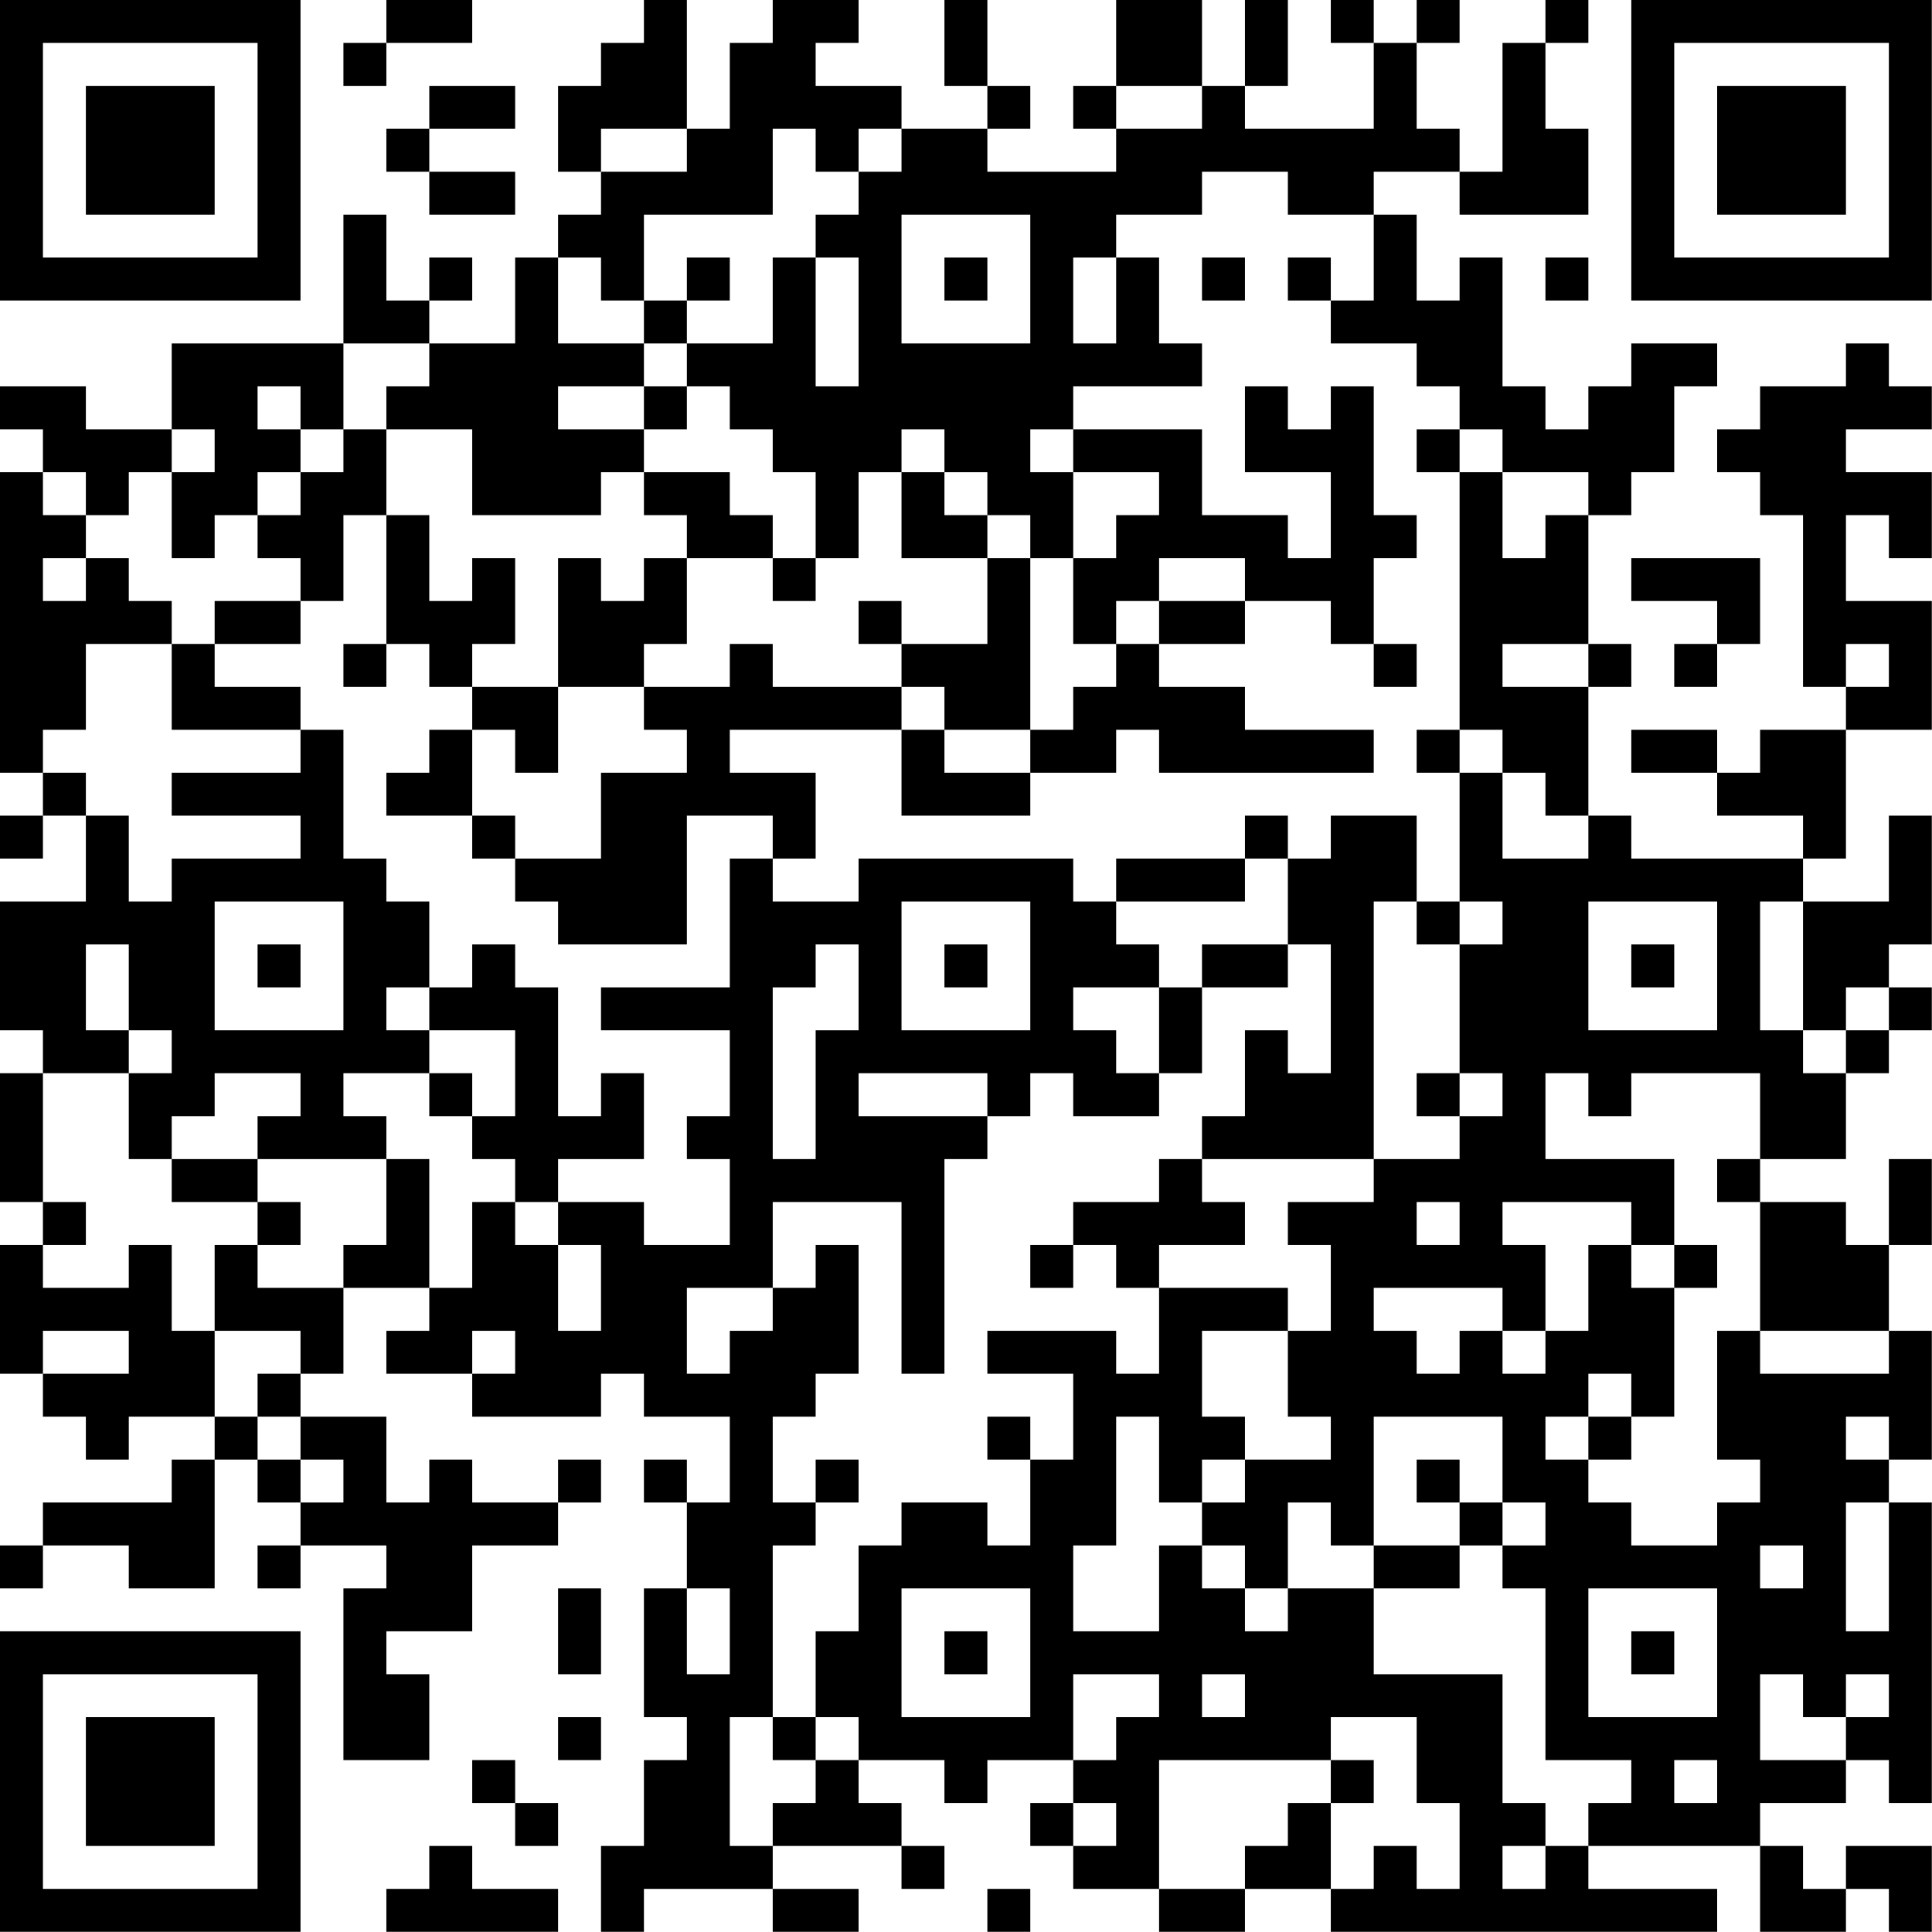 <?xml version="1.0" encoding="UTF-8"?>
<svg xmlns="http://www.w3.org/2000/svg" version="1.1" width="100" height="100" viewBox="0 0 100 100"><rect x="0" y="0" width="100" height="100" fill="#ffffff"/><g transform="scale(2.222)"><g transform="translate(0,0)"><path fill-rule="evenodd" d="M9 0L9 1L8 1L8 2L9 2L9 1L11 1L11 0ZM15 0L15 1L14 1L14 2L13 2L13 4L14 4L14 5L13 5L13 6L12 6L12 8L10 8L10 7L11 7L11 6L10 6L10 7L9 7L9 5L8 5L8 8L4 8L4 10L2 10L2 9L0 9L0 10L1 10L1 11L0 11L0 18L1 18L1 19L0 19L0 20L1 20L1 19L2 19L2 21L0 21L0 24L1 24L1 25L0 25L0 28L1 28L1 29L0 29L0 32L1 32L1 33L2 33L2 34L3 34L3 33L5 33L5 34L4 34L4 35L1 35L1 36L0 36L0 37L1 37L1 36L3 36L3 37L5 37L5 34L6 34L6 35L7 35L7 36L6 36L6 37L7 37L7 36L9 36L9 37L8 37L8 41L10 41L10 39L9 39L9 38L11 38L11 36L13 36L13 35L14 35L14 34L13 34L13 35L11 35L11 34L10 34L10 35L9 35L9 33L7 33L7 32L8 32L8 30L10 30L10 31L9 31L9 32L11 32L11 33L14 33L14 32L15 32L15 33L17 33L17 35L16 35L16 34L15 34L15 35L16 35L16 37L15 37L15 40L16 40L16 41L15 41L15 43L14 43L14 45L15 45L15 44L18 44L18 45L20 45L20 44L18 44L18 43L21 43L21 44L22 44L22 43L21 43L21 42L20 42L20 41L22 41L22 42L23 42L23 41L25 41L25 42L24 42L24 43L25 43L25 44L27 44L27 45L29 45L29 44L31 44L31 45L40 45L40 44L37 44L37 43L41 43L41 45L43 45L43 44L44 44L44 45L45 45L45 43L43 43L43 44L42 44L42 43L41 43L41 42L43 42L43 41L44 41L44 42L45 42L45 35L44 35L44 34L45 34L45 31L44 31L44 29L45 29L45 27L44 27L44 29L43 29L43 28L41 28L41 27L43 27L43 25L44 25L44 24L45 24L45 23L44 23L44 22L45 22L45 19L44 19L44 21L42 21L42 20L43 20L43 17L45 17L45 14L43 14L43 12L44 12L44 13L45 13L45 11L43 11L43 10L45 10L45 9L44 9L44 8L43 8L43 9L41 9L41 10L40 10L40 11L41 11L41 12L42 12L42 16L43 16L43 17L41 17L41 18L40 18L40 17L38 17L38 18L40 18L40 19L42 19L42 20L38 20L38 19L37 19L37 16L38 16L38 15L37 15L37 12L38 12L38 11L39 11L39 9L40 9L40 8L38 8L38 9L37 9L37 10L36 10L36 9L35 9L35 6L34 6L34 7L33 7L33 5L32 5L32 4L34 4L34 5L37 5L37 3L36 3L36 1L37 1L37 0L36 0L36 1L35 1L35 4L34 4L34 3L33 3L33 1L34 1L34 0L33 0L33 1L32 1L32 0L31 0L31 1L32 1L32 3L29 3L29 2L30 2L30 0L29 0L29 2L28 2L28 0L26 0L26 2L25 2L25 3L26 3L26 4L23 4L23 3L24 3L24 2L23 2L23 0L22 0L22 2L23 2L23 3L21 3L21 2L19 2L19 1L20 1L20 0L18 0L18 1L17 1L17 3L16 3L16 0ZM10 2L10 3L9 3L9 4L10 4L10 5L12 5L12 4L10 4L10 3L12 3L12 2ZM26 2L26 3L28 3L28 2ZM14 3L14 4L16 4L16 3ZM18 3L18 5L15 5L15 7L14 7L14 6L13 6L13 8L15 8L15 9L13 9L13 10L15 10L15 11L14 11L14 12L11 12L11 10L9 10L9 9L10 9L10 8L8 8L8 10L7 10L7 9L6 9L6 10L7 10L7 11L6 11L6 12L5 12L5 13L4 13L4 11L5 11L5 10L4 10L4 11L3 11L3 12L2 12L2 11L1 11L1 12L2 12L2 13L1 13L1 14L2 14L2 13L3 13L3 14L4 14L4 15L2 15L2 17L1 17L1 18L2 18L2 19L3 19L3 21L4 21L4 20L7 20L7 19L4 19L4 18L7 18L7 17L8 17L8 20L9 20L9 21L10 21L10 23L9 23L9 24L10 24L10 25L8 25L8 26L9 26L9 27L6 27L6 26L7 26L7 25L5 25L5 26L4 26L4 27L3 27L3 25L4 25L4 24L3 24L3 22L2 22L2 24L3 24L3 25L1 25L1 28L2 28L2 29L1 29L1 30L3 30L3 29L4 29L4 31L5 31L5 33L6 33L6 34L7 34L7 35L8 35L8 34L7 34L7 33L6 33L6 32L7 32L7 31L5 31L5 29L6 29L6 30L8 30L8 29L9 29L9 27L10 27L10 30L11 30L11 28L12 28L12 29L13 29L13 31L14 31L14 29L13 29L13 28L15 28L15 29L17 29L17 27L16 27L16 26L17 26L17 24L14 24L14 23L17 23L17 20L18 20L18 21L20 21L20 20L25 20L25 21L26 21L26 22L27 22L27 23L25 23L25 24L26 24L26 25L27 25L27 26L25 26L25 25L24 25L24 26L23 26L23 25L20 25L20 26L23 26L23 27L22 27L22 32L21 32L21 28L18 28L18 30L16 30L16 32L17 32L17 31L18 31L18 30L19 30L19 29L20 29L20 32L19 32L19 33L18 33L18 35L19 35L19 36L18 36L18 40L17 40L17 43L18 43L18 42L19 42L19 41L20 41L20 40L19 40L19 38L20 38L20 36L21 36L21 35L23 35L23 36L24 36L24 34L25 34L25 32L23 32L23 31L26 31L26 32L27 32L27 30L30 30L30 31L28 31L28 33L29 33L29 34L28 34L28 35L27 35L27 33L26 33L26 36L25 36L25 38L27 38L27 36L28 36L28 37L29 37L29 38L30 38L30 37L32 37L32 39L35 39L35 42L36 42L36 43L35 43L35 44L36 44L36 43L37 43L37 42L38 42L38 41L36 41L36 37L35 37L35 36L36 36L36 35L35 35L35 33L32 33L32 36L31 36L31 35L30 35L30 37L29 37L29 36L28 36L28 35L29 35L29 34L31 34L31 33L30 33L30 31L31 31L31 29L30 29L30 28L32 28L32 27L34 27L34 26L35 26L35 25L34 25L34 22L35 22L35 21L34 21L34 18L35 18L35 20L37 20L37 19L36 19L36 18L35 18L35 17L34 17L34 11L35 11L35 13L36 13L36 12L37 12L37 11L35 11L35 10L34 10L34 9L33 9L33 8L31 8L31 7L32 7L32 5L30 5L30 4L28 4L28 5L26 5L26 6L25 6L25 8L26 8L26 6L27 6L27 8L28 8L28 9L25 9L25 10L24 10L24 11L25 11L25 13L24 13L24 12L23 12L23 11L22 11L22 10L21 10L21 11L20 11L20 13L19 13L19 11L18 11L18 10L17 10L17 9L16 9L16 8L18 8L18 6L19 6L19 9L20 9L20 6L19 6L19 5L20 5L20 4L21 4L21 3L20 3L20 4L19 4L19 3ZM21 5L21 8L24 8L24 5ZM16 6L16 7L15 7L15 8L16 8L16 7L17 7L17 6ZM22 6L22 7L23 7L23 6ZM28 6L28 7L29 7L29 6ZM30 6L30 7L31 7L31 6ZM36 6L36 7L37 7L37 6ZM15 9L15 10L16 10L16 9ZM29 9L29 11L31 11L31 13L30 13L30 12L28 12L28 10L25 10L25 11L27 11L27 12L26 12L26 13L25 13L25 15L26 15L26 16L25 16L25 17L24 17L24 13L23 13L23 12L22 12L22 11L21 11L21 13L23 13L23 15L21 15L21 14L20 14L20 15L21 15L21 16L18 16L18 15L17 15L17 16L15 16L15 15L16 15L16 13L18 13L18 14L19 14L19 13L18 13L18 12L17 12L17 11L15 11L15 12L16 12L16 13L15 13L15 14L14 14L14 13L13 13L13 16L11 16L11 15L12 15L12 13L11 13L11 14L10 14L10 12L9 12L9 10L8 10L8 11L7 11L7 12L6 12L6 13L7 13L7 14L5 14L5 15L4 15L4 17L7 17L7 16L5 16L5 15L7 15L7 14L8 14L8 12L9 12L9 15L8 15L8 16L9 16L9 15L10 15L10 16L11 16L11 17L10 17L10 18L9 18L9 19L11 19L11 20L12 20L12 21L13 21L13 22L16 22L16 19L18 19L18 20L19 20L19 18L17 18L17 17L21 17L21 19L24 19L24 18L26 18L26 17L27 17L27 18L32 18L32 17L29 17L29 16L27 16L27 15L29 15L29 14L31 14L31 15L32 15L32 16L33 16L33 15L32 15L32 13L33 13L33 12L32 12L32 9L31 9L31 10L30 10L30 9ZM33 10L33 11L34 11L34 10ZM27 13L27 14L26 14L26 15L27 15L27 14L29 14L29 13ZM38 13L38 14L40 14L40 15L39 15L39 16L40 16L40 15L41 15L41 13ZM35 15L35 16L37 16L37 15ZM43 15L43 16L44 16L44 15ZM13 16L13 18L12 18L12 17L11 17L11 19L12 19L12 20L14 20L14 18L16 18L16 17L15 17L15 16ZM21 16L21 17L22 17L22 18L24 18L24 17L22 17L22 16ZM33 17L33 18L34 18L34 17ZM29 19L29 20L26 20L26 21L29 21L29 20L30 20L30 22L28 22L28 23L27 23L27 25L28 25L28 23L30 23L30 22L31 22L31 25L30 25L30 24L29 24L29 26L28 26L28 27L27 27L27 28L25 28L25 29L24 29L24 30L25 30L25 29L26 29L26 30L27 30L27 29L29 29L29 28L28 28L28 27L32 27L32 21L33 21L33 22L34 22L34 21L33 21L33 19L31 19L31 20L30 20L30 19ZM5 21L5 24L8 24L8 21ZM21 21L21 24L24 24L24 21ZM37 21L37 24L40 24L40 21ZM41 21L41 24L42 24L42 25L43 25L43 24L44 24L44 23L43 23L43 24L42 24L42 21ZM6 22L6 23L7 23L7 22ZM11 22L11 23L10 23L10 24L12 24L12 26L11 26L11 25L10 25L10 26L11 26L11 27L12 27L12 28L13 28L13 27L15 27L15 25L14 25L14 26L13 26L13 23L12 23L12 22ZM19 22L19 23L18 23L18 27L19 27L19 24L20 24L20 22ZM22 22L22 23L23 23L23 22ZM38 22L38 23L39 23L39 22ZM33 25L33 26L34 26L34 25ZM36 25L36 27L39 27L39 29L38 29L38 28L35 28L35 29L36 29L36 31L35 31L35 30L32 30L32 31L33 31L33 32L34 32L34 31L35 31L35 32L36 32L36 31L37 31L37 29L38 29L38 30L39 30L39 33L38 33L38 32L37 32L37 33L36 33L36 34L37 34L37 35L38 35L38 36L40 36L40 35L41 35L41 34L40 34L40 31L41 31L41 32L44 32L44 31L41 31L41 28L40 28L40 27L41 27L41 25L38 25L38 26L37 26L37 25ZM4 27L4 28L6 28L6 29L7 29L7 28L6 28L6 27ZM33 28L33 29L34 29L34 28ZM39 29L39 30L40 30L40 29ZM1 31L1 32L3 32L3 31ZM11 31L11 32L12 32L12 31ZM23 33L23 34L24 34L24 33ZM37 33L37 34L38 34L38 33ZM43 33L43 34L44 34L44 33ZM19 34L19 35L20 35L20 34ZM33 34L33 35L34 35L34 36L32 36L32 37L34 37L34 36L35 36L35 35L34 35L34 34ZM43 35L43 38L44 38L44 35ZM41 36L41 37L42 37L42 36ZM13 37L13 39L14 39L14 37ZM16 37L16 39L17 39L17 37ZM21 37L21 40L24 40L24 37ZM37 37L37 40L40 40L40 37ZM22 38L22 39L23 39L23 38ZM38 38L38 39L39 39L39 38ZM25 39L25 41L26 41L26 40L27 40L27 39ZM28 39L28 40L29 40L29 39ZM41 39L41 41L43 41L43 40L44 40L44 39L43 39L43 40L42 40L42 39ZM13 40L13 41L14 41L14 40ZM18 40L18 41L19 41L19 40ZM31 40L31 41L27 41L27 44L29 44L29 43L30 43L30 42L31 42L31 44L32 44L32 43L33 43L33 44L34 44L34 42L33 42L33 40ZM11 41L11 42L12 42L12 43L13 43L13 42L12 42L12 41ZM31 41L31 42L32 42L32 41ZM39 41L39 42L40 42L40 41ZM25 42L25 43L26 43L26 42ZM10 43L10 44L9 44L9 45L13 45L13 44L11 44L11 43ZM23 44L23 45L24 45L24 44ZM0 0L0 7L7 7L7 0ZM1 1L1 6L6 6L6 1ZM2 2L2 5L5 5L5 2ZM38 0L38 7L45 7L45 0ZM39 1L39 6L44 6L44 1ZM40 2L40 5L43 5L43 2ZM0 38L0 45L7 45L7 38ZM1 39L1 44L6 44L6 39ZM2 40L2 43L5 43L5 40Z" fill="#000000"/></g></g></svg>
